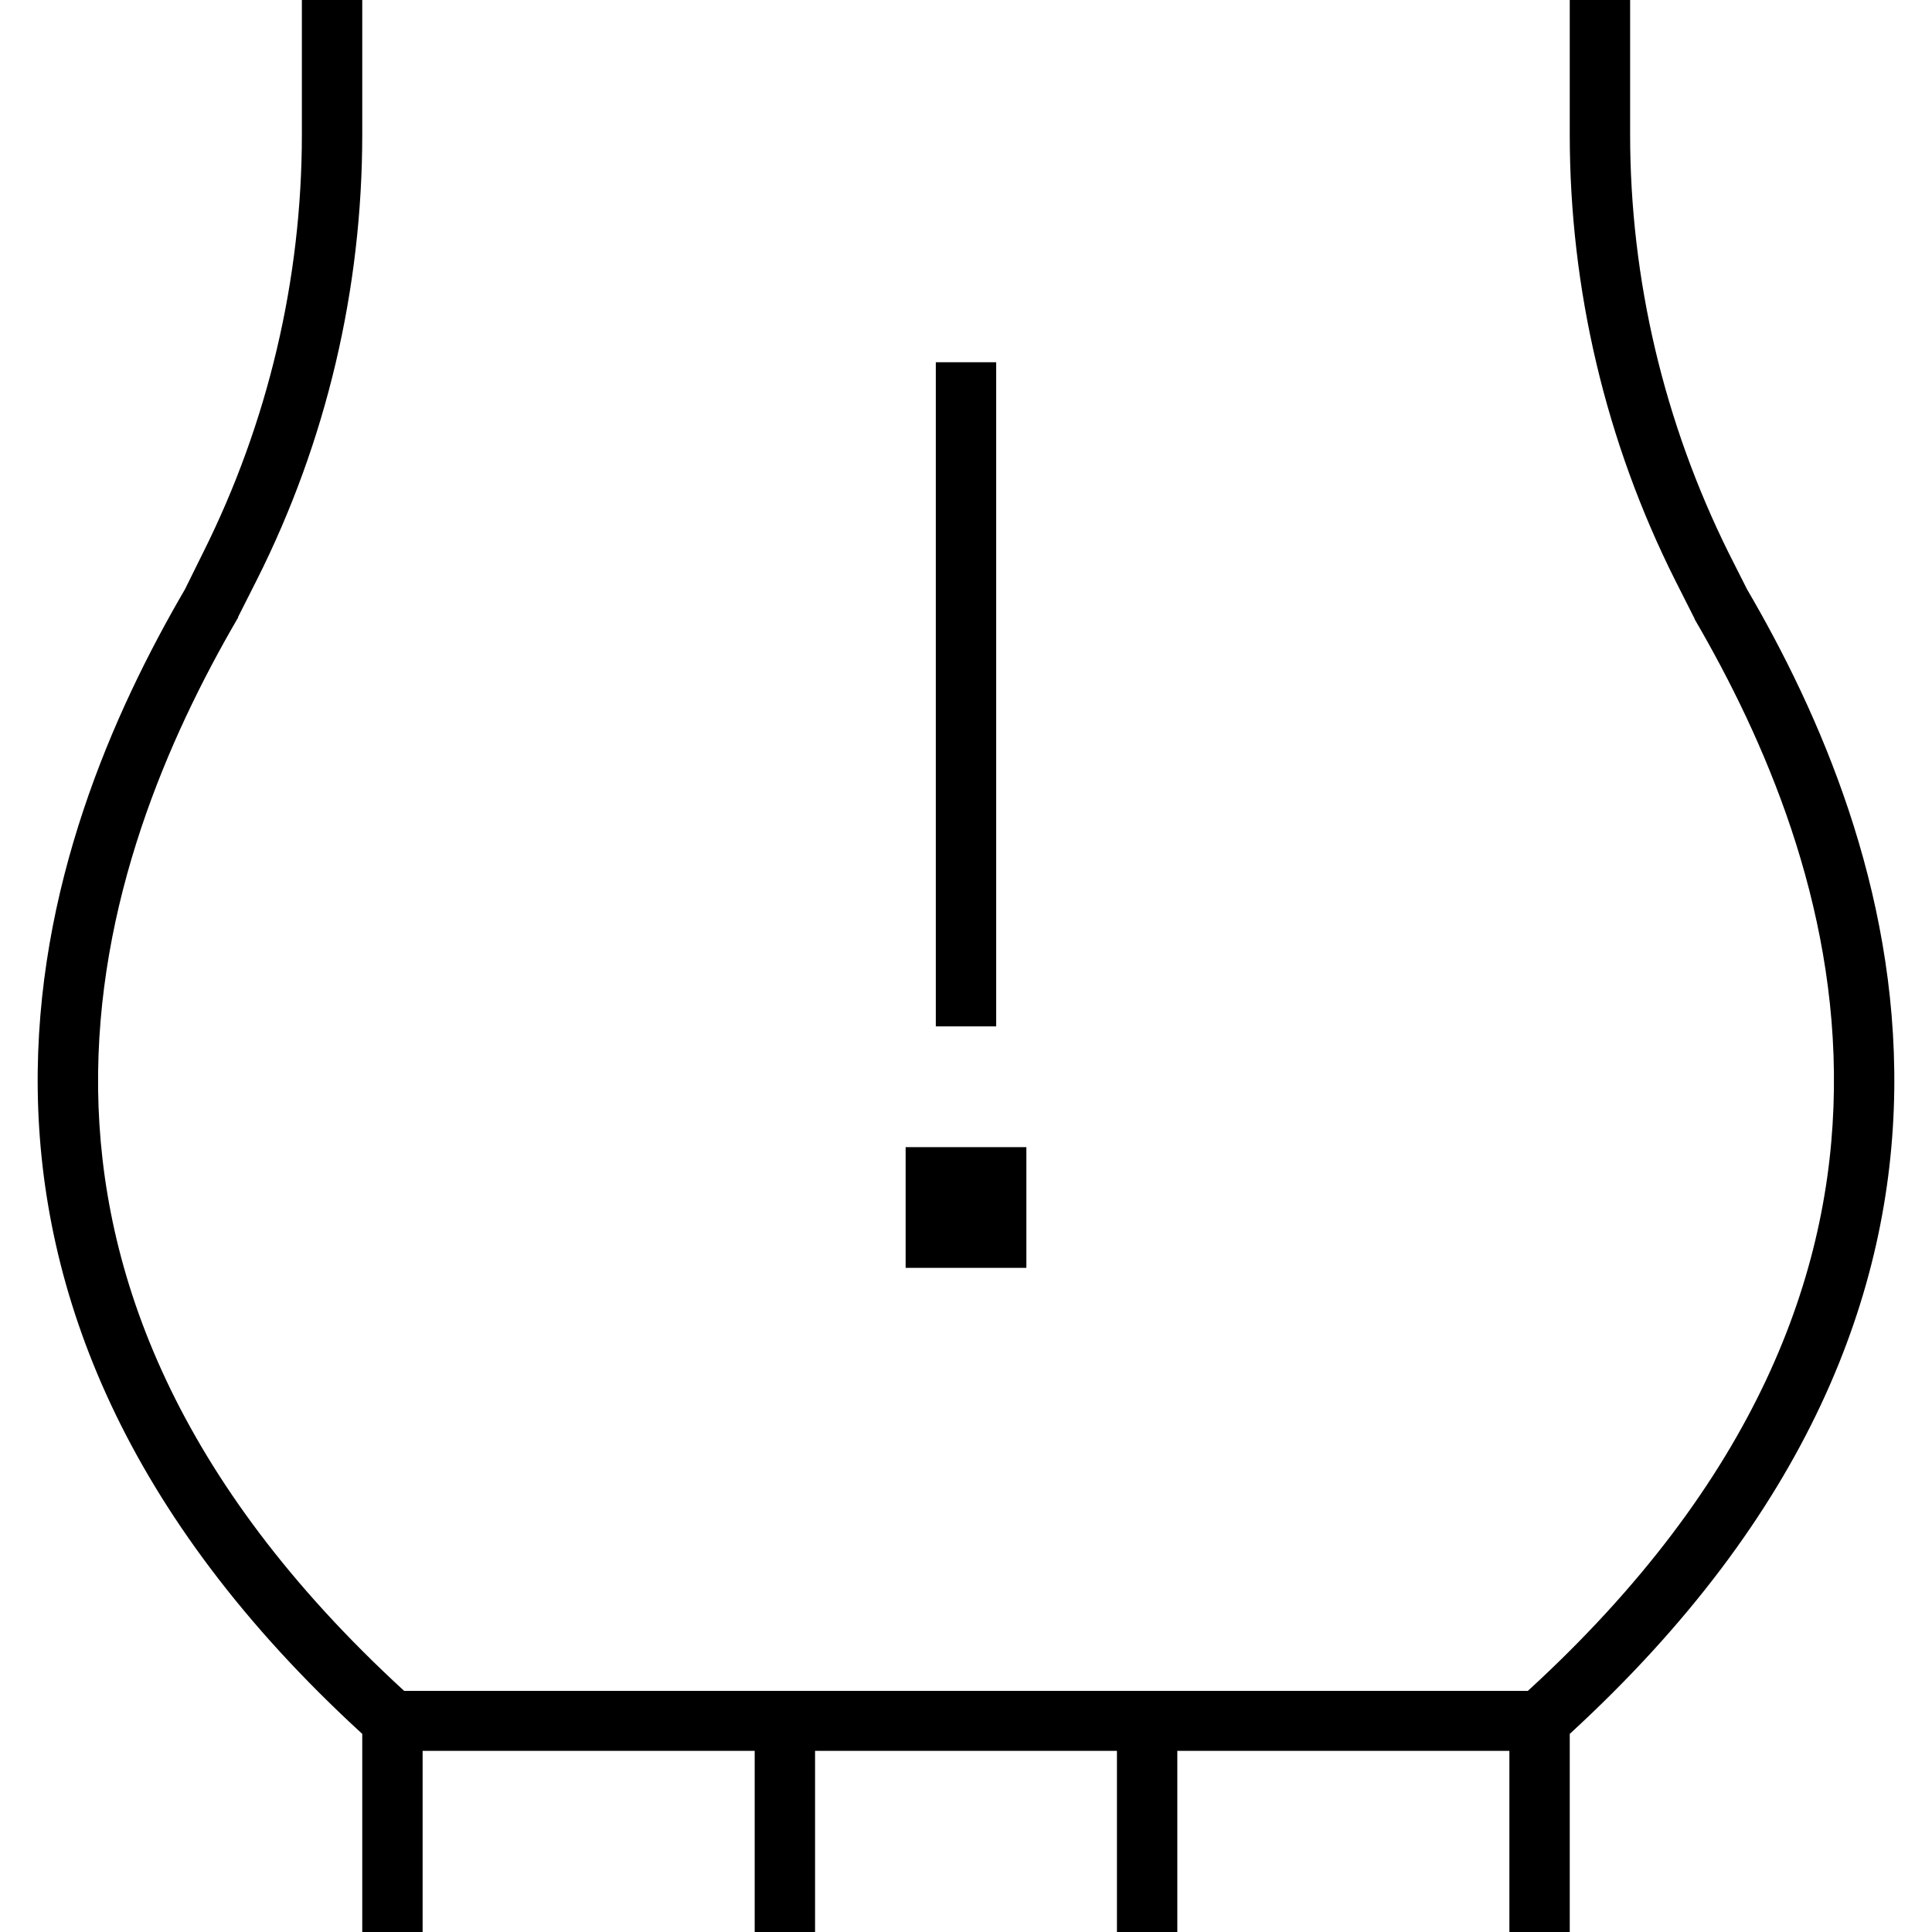 <svg xmlns="http://www.w3.org/2000/svg" viewBox="0 0 512 512"><!--! Font Awesome Pro 6.5.1 by @fontawesome - https://fontawesome.com License - https://fontawesome.com/license (Commercial License) Copyright 2023 Fonticons, Inc. --><path d="M416 0V8 35.6c0 41 9.5 81.4 27.9 118.1l5 9.9c.1 .2 .2 .3 .2 .5c18.3 31.4 37.6 75.1 36.9 124.7c-.6 48.6-20.4 103.7-81.1 159.3H107.1C46.4 392.4 26.6 337.2 26 288.7c-.6-49.5 18.6-93.2 36.9-124.7c.1-.1 .2-.3 .2-.5l5-9.9C86.5 117 96 76.6 96 35.6V8 0H80V8 35.6c0 38.5-9 76.5-26.2 110.9L49 156.2C30 188.8 9.3 235.3 10 288.9c.7 53.3 22.6 112.5 86 170.6V512h16V464h88v48h16V464h80v48h16V464h88v48h16V459.5c63.4-58.2 85.3-117.3 86-170.6c.7-53.6-20-100.2-39-132.7l-4.9-9.7C441 112 432 74.1 432 35.6V8 0H416zM264 96H248v8V264v8h16v-8V104 96zM240 304v32h32V304H240z"/></svg>